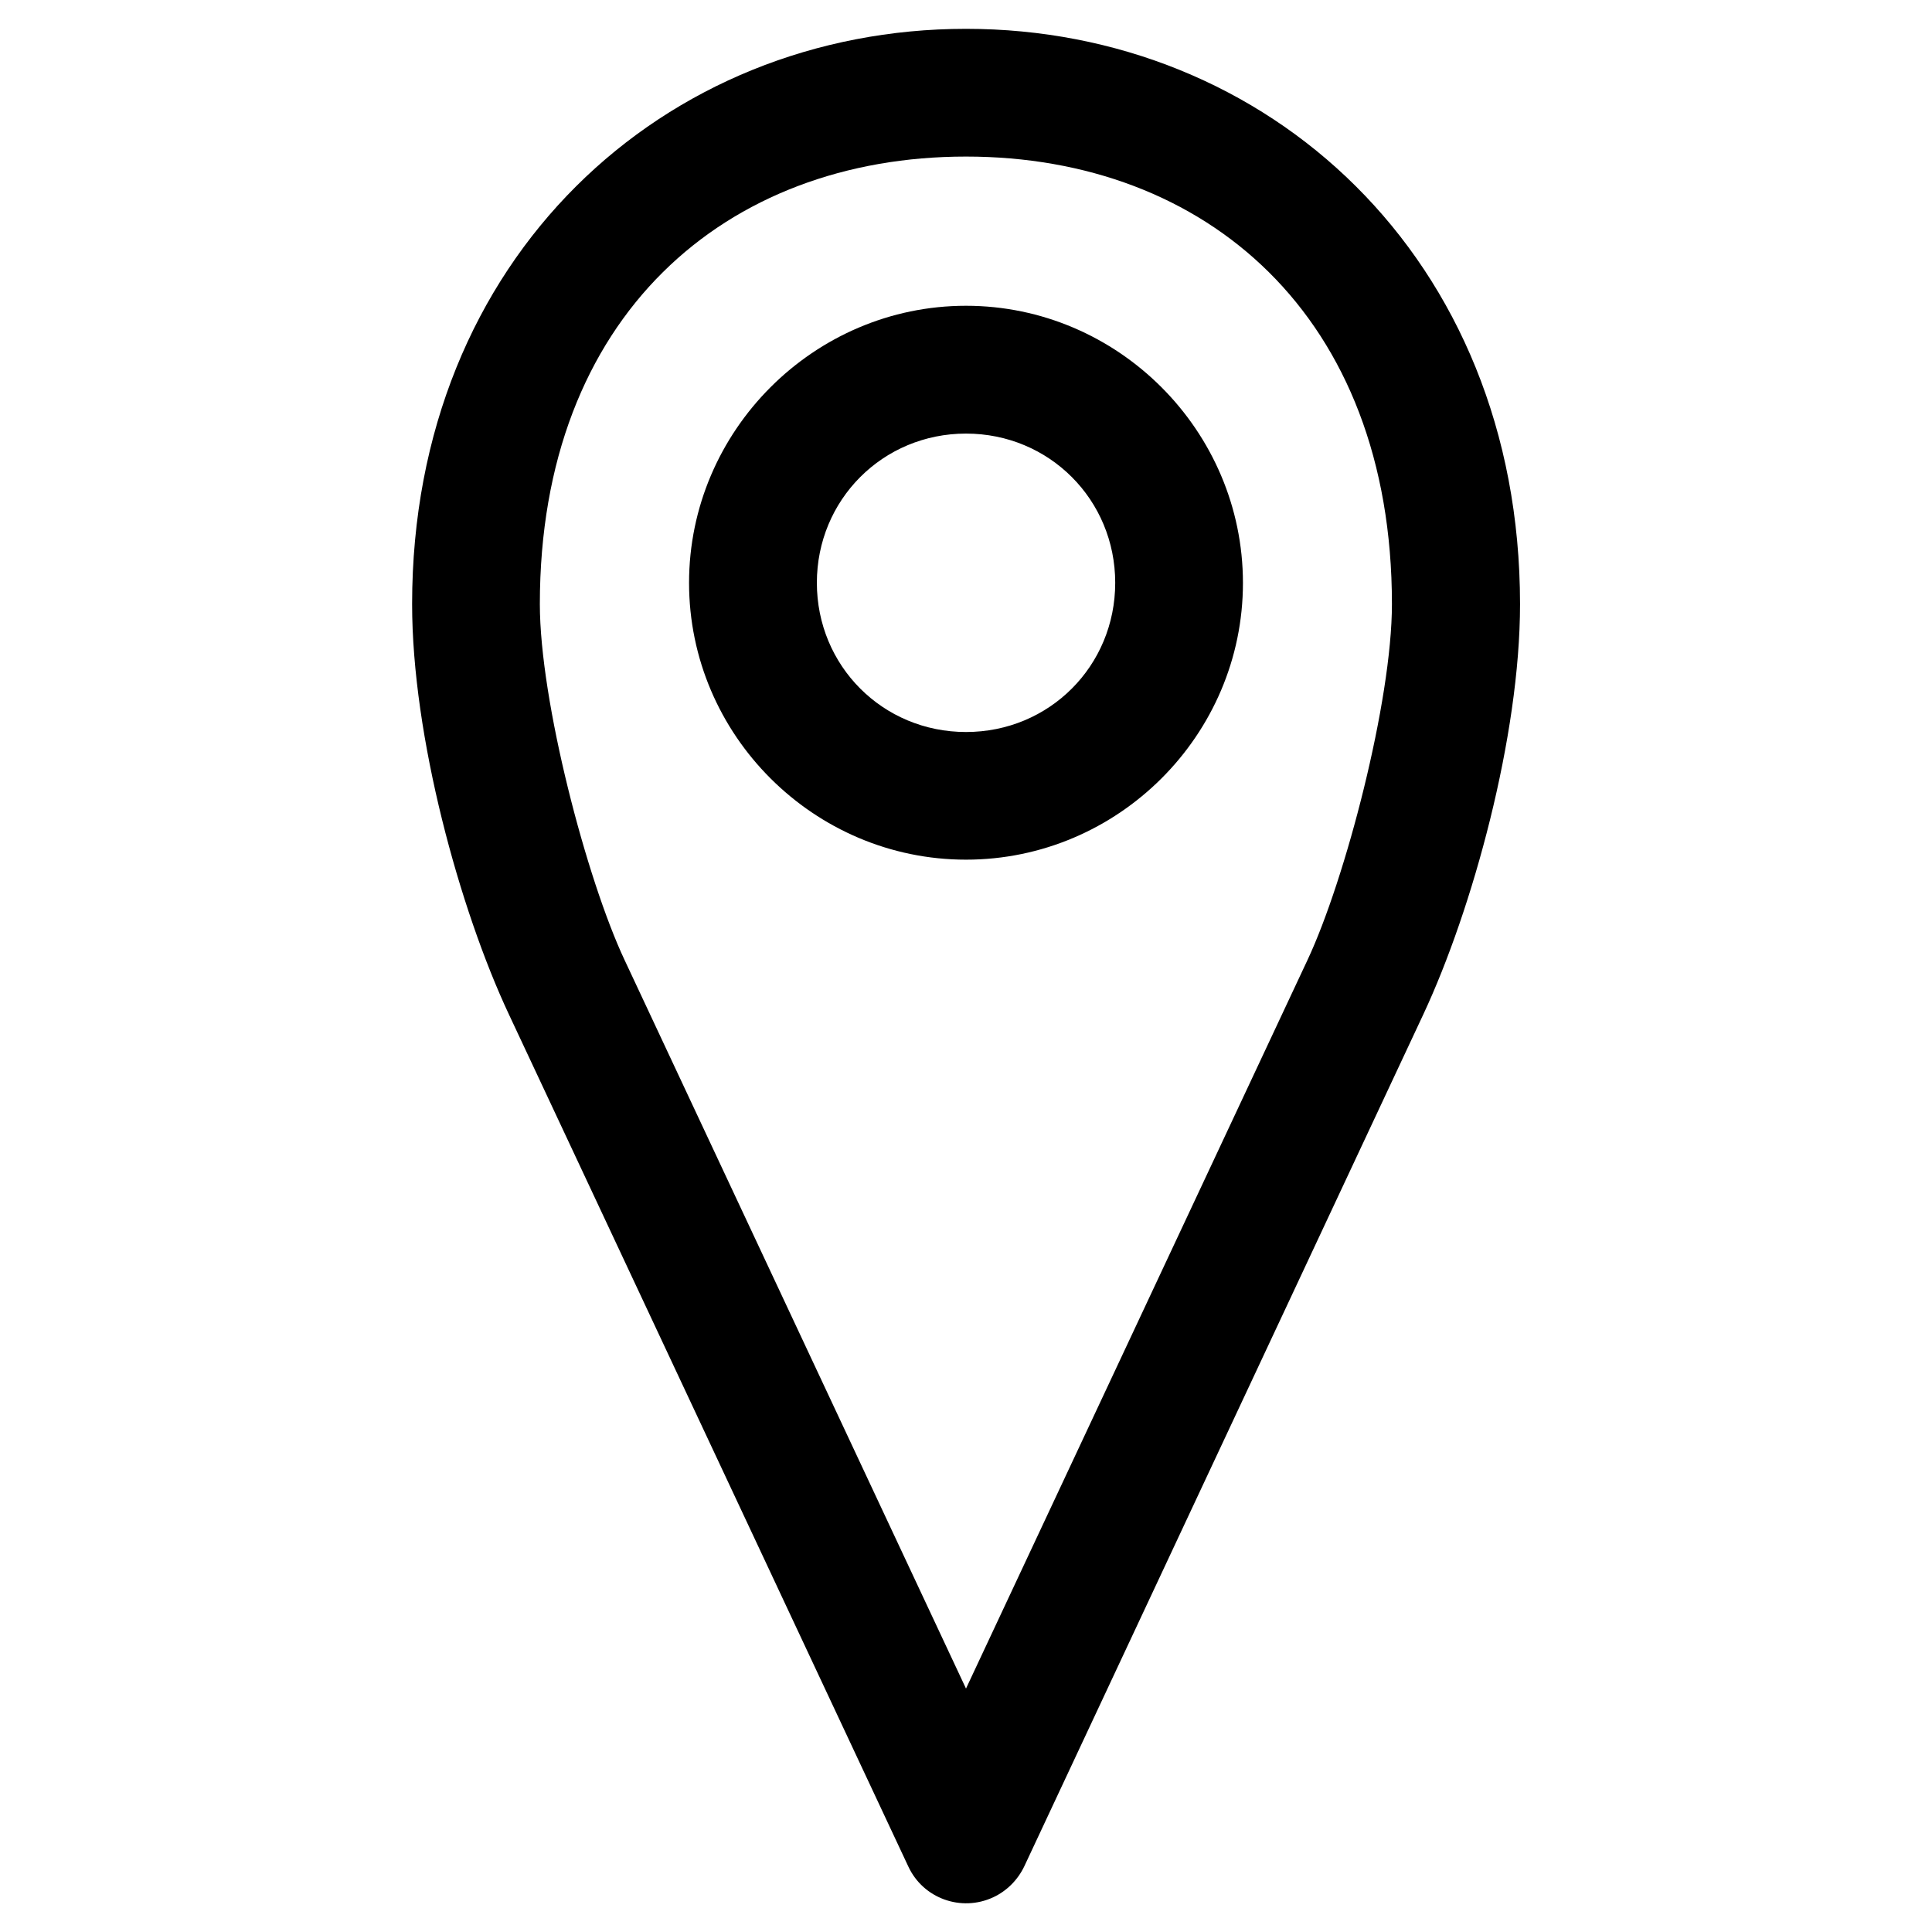 <?xml version="1.0" encoding="utf-8"?>
<!-- Generator: Adobe Illustrator 16.0.0, SVG Export Plug-In . SVG Version: 6.00 Build 0)  -->
<!DOCTYPE svg PUBLIC "-//W3C//DTD SVG 1.1//EN" "http://www.w3.org/Graphics/SVG/1.1/DTD/svg11.dtd">
<svg id="icono-mapa" version="1.1" xmlns="http://www.w3.org/2000/svg" xmlns:xlink="http://www.w3.org/1999/xlink" x="0px" y="0px" width="26px"
	 height="26px" viewBox="0 0 26 26" enable-background="new 0 0 26 26" xml:space="preserve">



		<g transform="translate(0,-952.362)">
			<path stroke-width="0.5" stroke-miterlimit="10" d="M13,952.75c-4.053,0-7.454,3.07-7.454,7.742
				c0,1.777,0.638,4.104,1.302,5.52l5.375,11.467c0.199,0.432,0.713,0.616,1.143,0.416c0.181-0.084,0.33-0.232,0.418-0.416
				l5.371-11.467c0.662-1.416,1.301-3.742,1.301-5.52C20.455,955.82,17.051,952.75,13,952.75z M13,954.469
				c3.23,0,5.732,2.145,5.732,6.023c0,1.305-0.627,3.705-1.137,4.791L13,975.086l-4.594-9.803c-0.511-1.086-1.141-3.486-1.141-4.791
				C7.265,956.613,9.767,954.469,13,954.469z M13,956.477c-2.047,0-3.727,1.682-3.727,3.729c0,2.049,1.68,3.725,3.727,3.725
				c2.048,0,3.727-1.676,3.727-3.725C16.726,958.158,15.047,956.477,13,956.477z M13,958.197c1.121,0,2.008,0.891,2.008,2.008
				c0,1.119-0.887,2.008-2.008,2.008c-1.119,0-2.007-0.889-2.007-2.008C10.993,959.088,11.88,958.197,13,958.197z"/>
		</g>

</svg>
